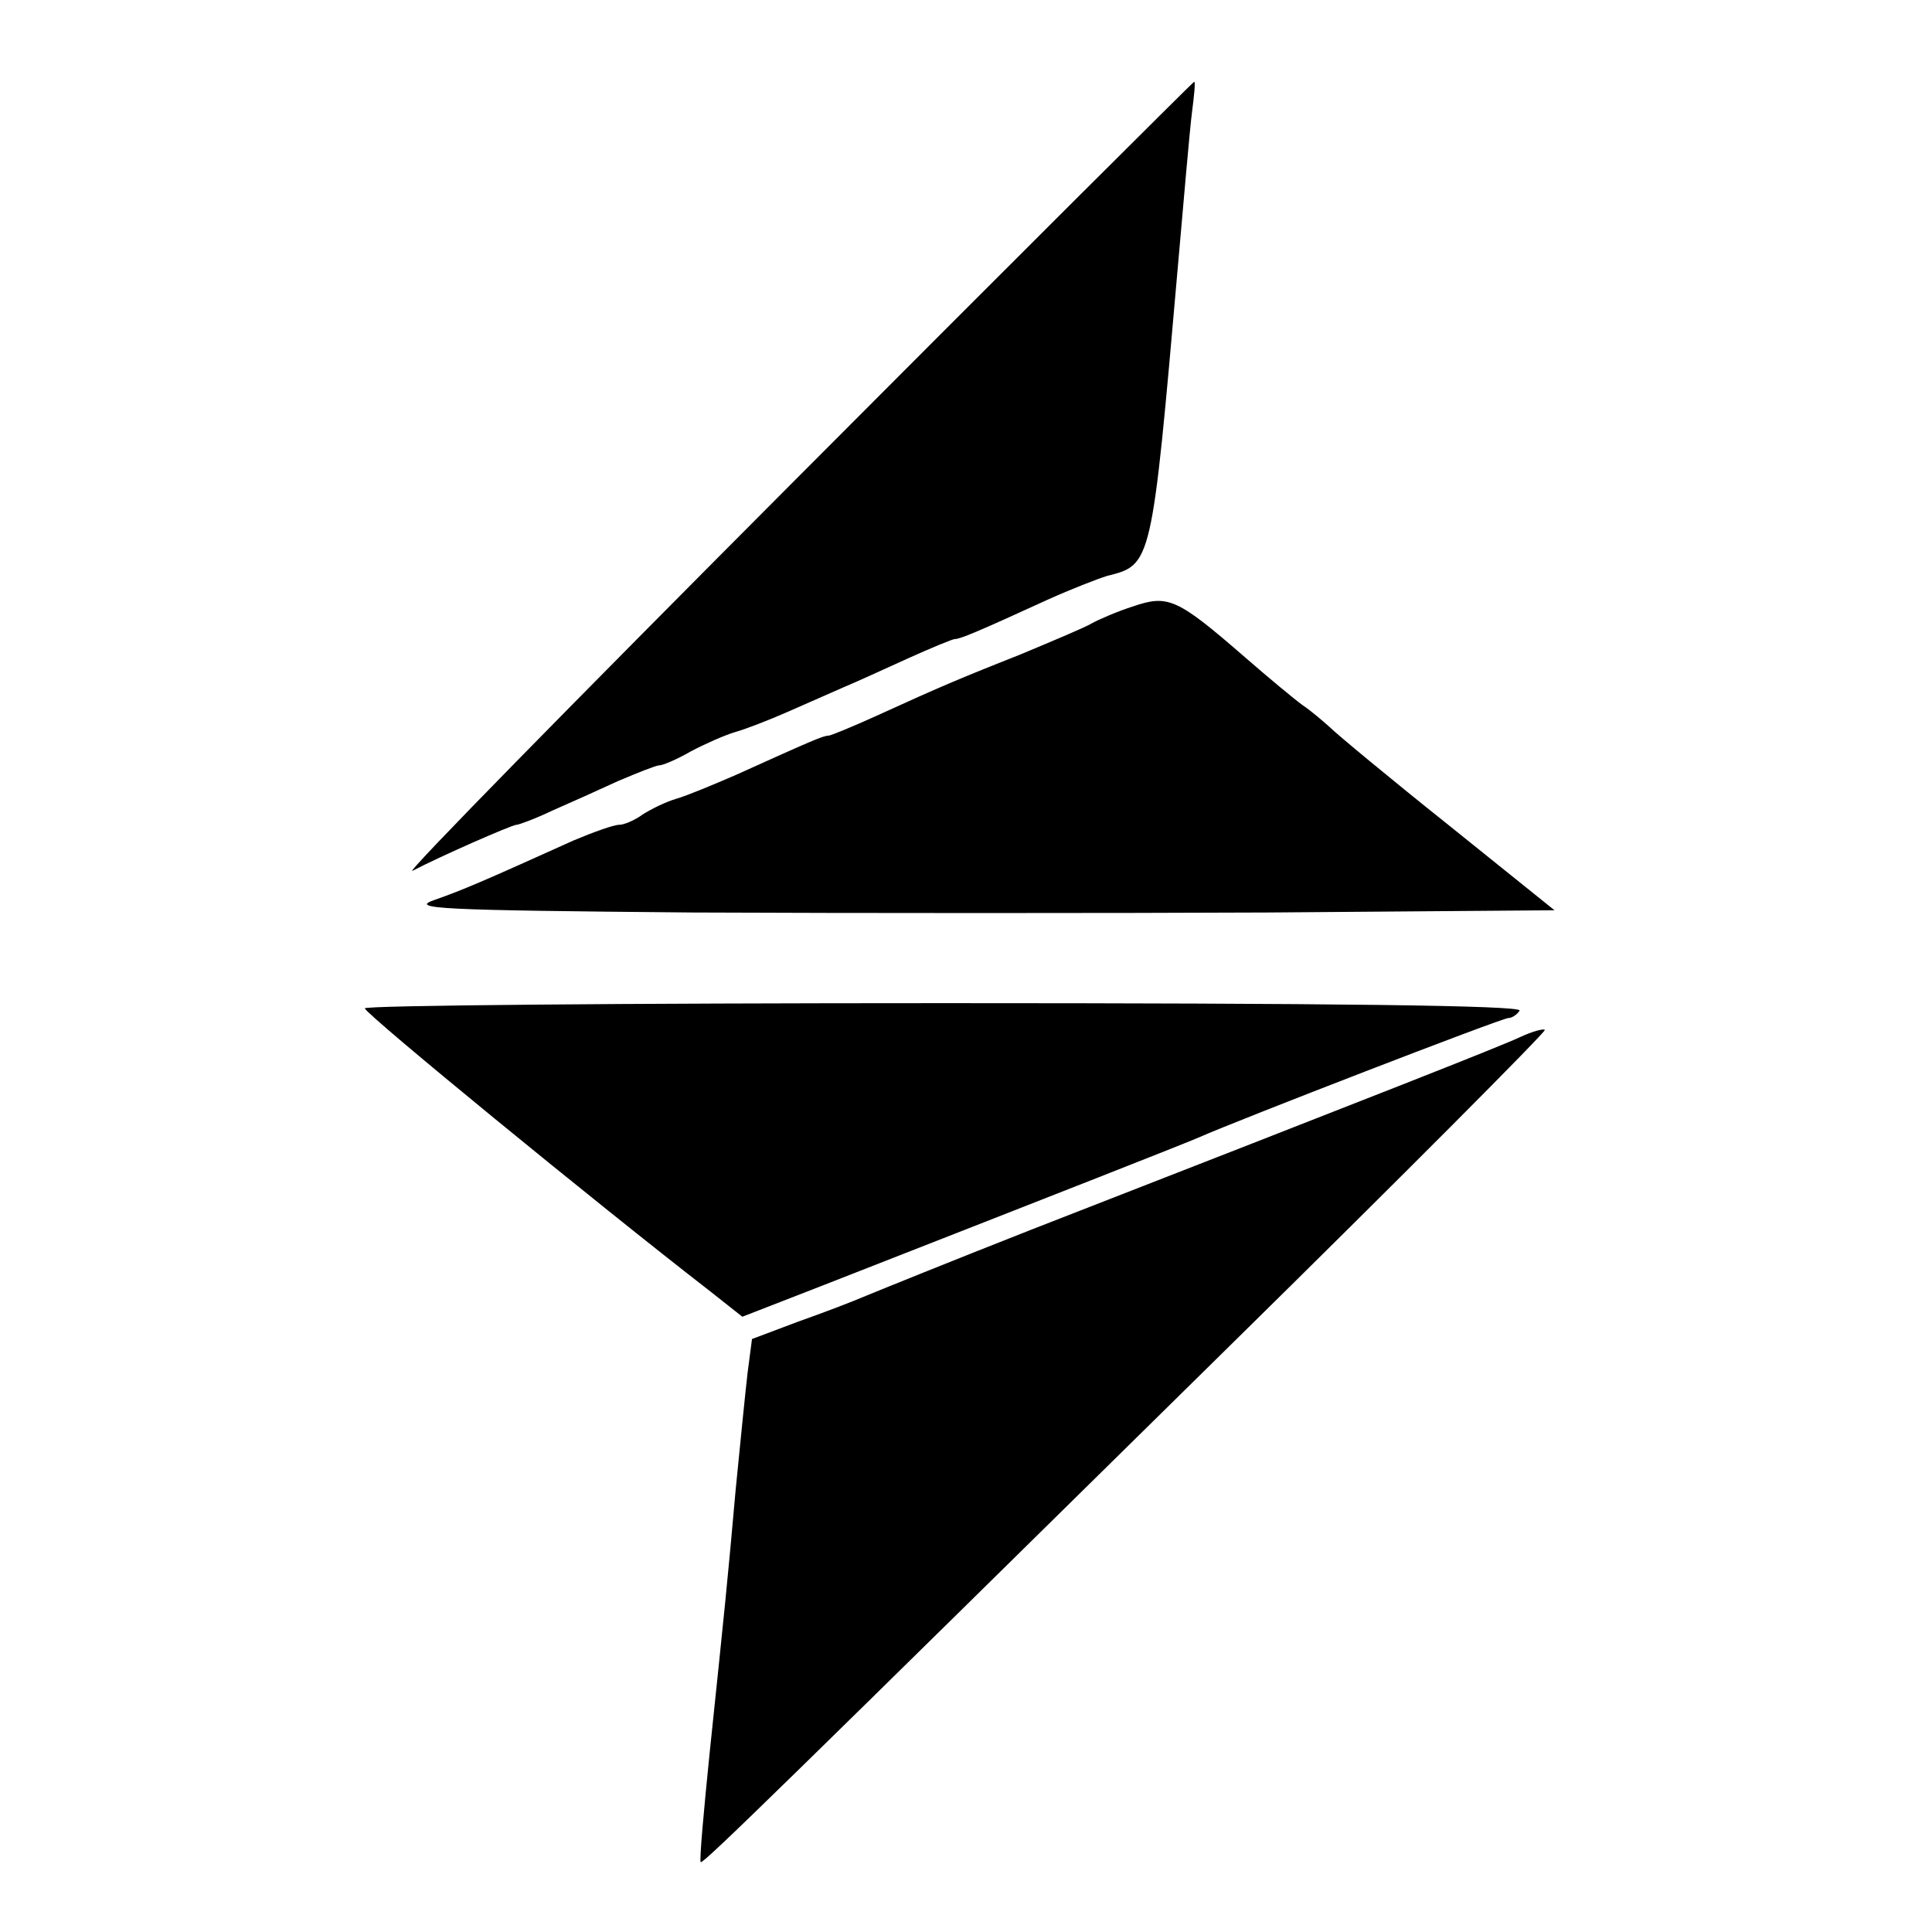<svg version="1" xmlns="http://www.w3.org/2000/svg" width="346.667" height="346.667" viewBox="0 0 260 260"><path d="M107 64.6c-29.4 29.5-52.6 53.1-51.5 52.6 3.6-1.9 13.4-6.2 14-6.2.3 0 2.5-.8 4.8-1.9 2.3-1 6.3-2.8 8.9-4 2.6-1.1 5.1-2.1 5.5-2.1.5 0 2.4-.8 4.3-1.9 1.9-1 4.6-2.2 6-2.6 1.4-.4 4.5-1.6 7-2.7s5.9-2.6 7.5-3.3c1.7-.7 5.6-2.5 8.7-3.9 3.1-1.4 6-2.6 6.3-2.6.7 0 2.9-.9 12.5-5.3 3.1-1.4 6.7-2.8 8-3.2 6-1.5 6-1.4 9.5-41.5.8-9.1 1.6-18.4 1.9-20.8.3-2.3.5-4.2.3-4.2-.1 0-24.3 24.1-53.7 53.6zM152.5 81.6c-2.2.7-4.7 1.8-5.6 2.3-.8.5-5.1 2.3-9.4 4.1-8.3 3.3-10.5 4.2-19.7 8.4-3.1 1.4-6 2.6-6.3 2.6-.7 0-2.1.6-12.5 5.3-3 1.3-6.6 2.8-8 3.2-1.4.4-3.4 1.4-4.5 2.1-1.1.8-2.5 1.4-3.2 1.4-.7 0-3.5 1-6.1 2.1-12.4 5.6-15 6.7-18.7 8-3.5 1.2.4 1.4 34.7 1.7 21.4.1 56.2.1 77.4 0l38.6-.3-14.3-11.5c-7.9-6.3-15-12.2-15.9-13.1-.9-.8-2.5-2.2-3.7-3-1.1-.8-4.6-3.7-7.7-6.4-9.2-8-10.4-8.5-15.1-6.9zM49.1 135.7c0 .7 31 26.1 46.5 38.1l4.3 3.4 10.8-4.2c33.2-13 49-19.2 50.8-20 4.7-2.1 40.6-16 41.5-16 .5 0 1.2-.5 1.5-1 .4-.7-25.7-1-77.4-1-43 0-78.1.3-78 .7zM204.5 139.6c-2.8 1.3-18.8 7.6-65.5 25.8-10.7 4.2-20.8 8.3-22.5 9-1.6.7-5.8 2.3-9.2 3.5l-6.1 2.3-.6 4.6c-.3 2.6-1 9.6-1.6 15.7-1.1 12.4-1.4 15.3-3.5 35.4-.8 7.9-1.4 14.5-1.2 14.7.3.3 11.9-11.1 70.6-68.9 23.9-23.5 43.2-42.9 43-43.1-.2-.2-1.7.2-3.4 1z"/></svg>